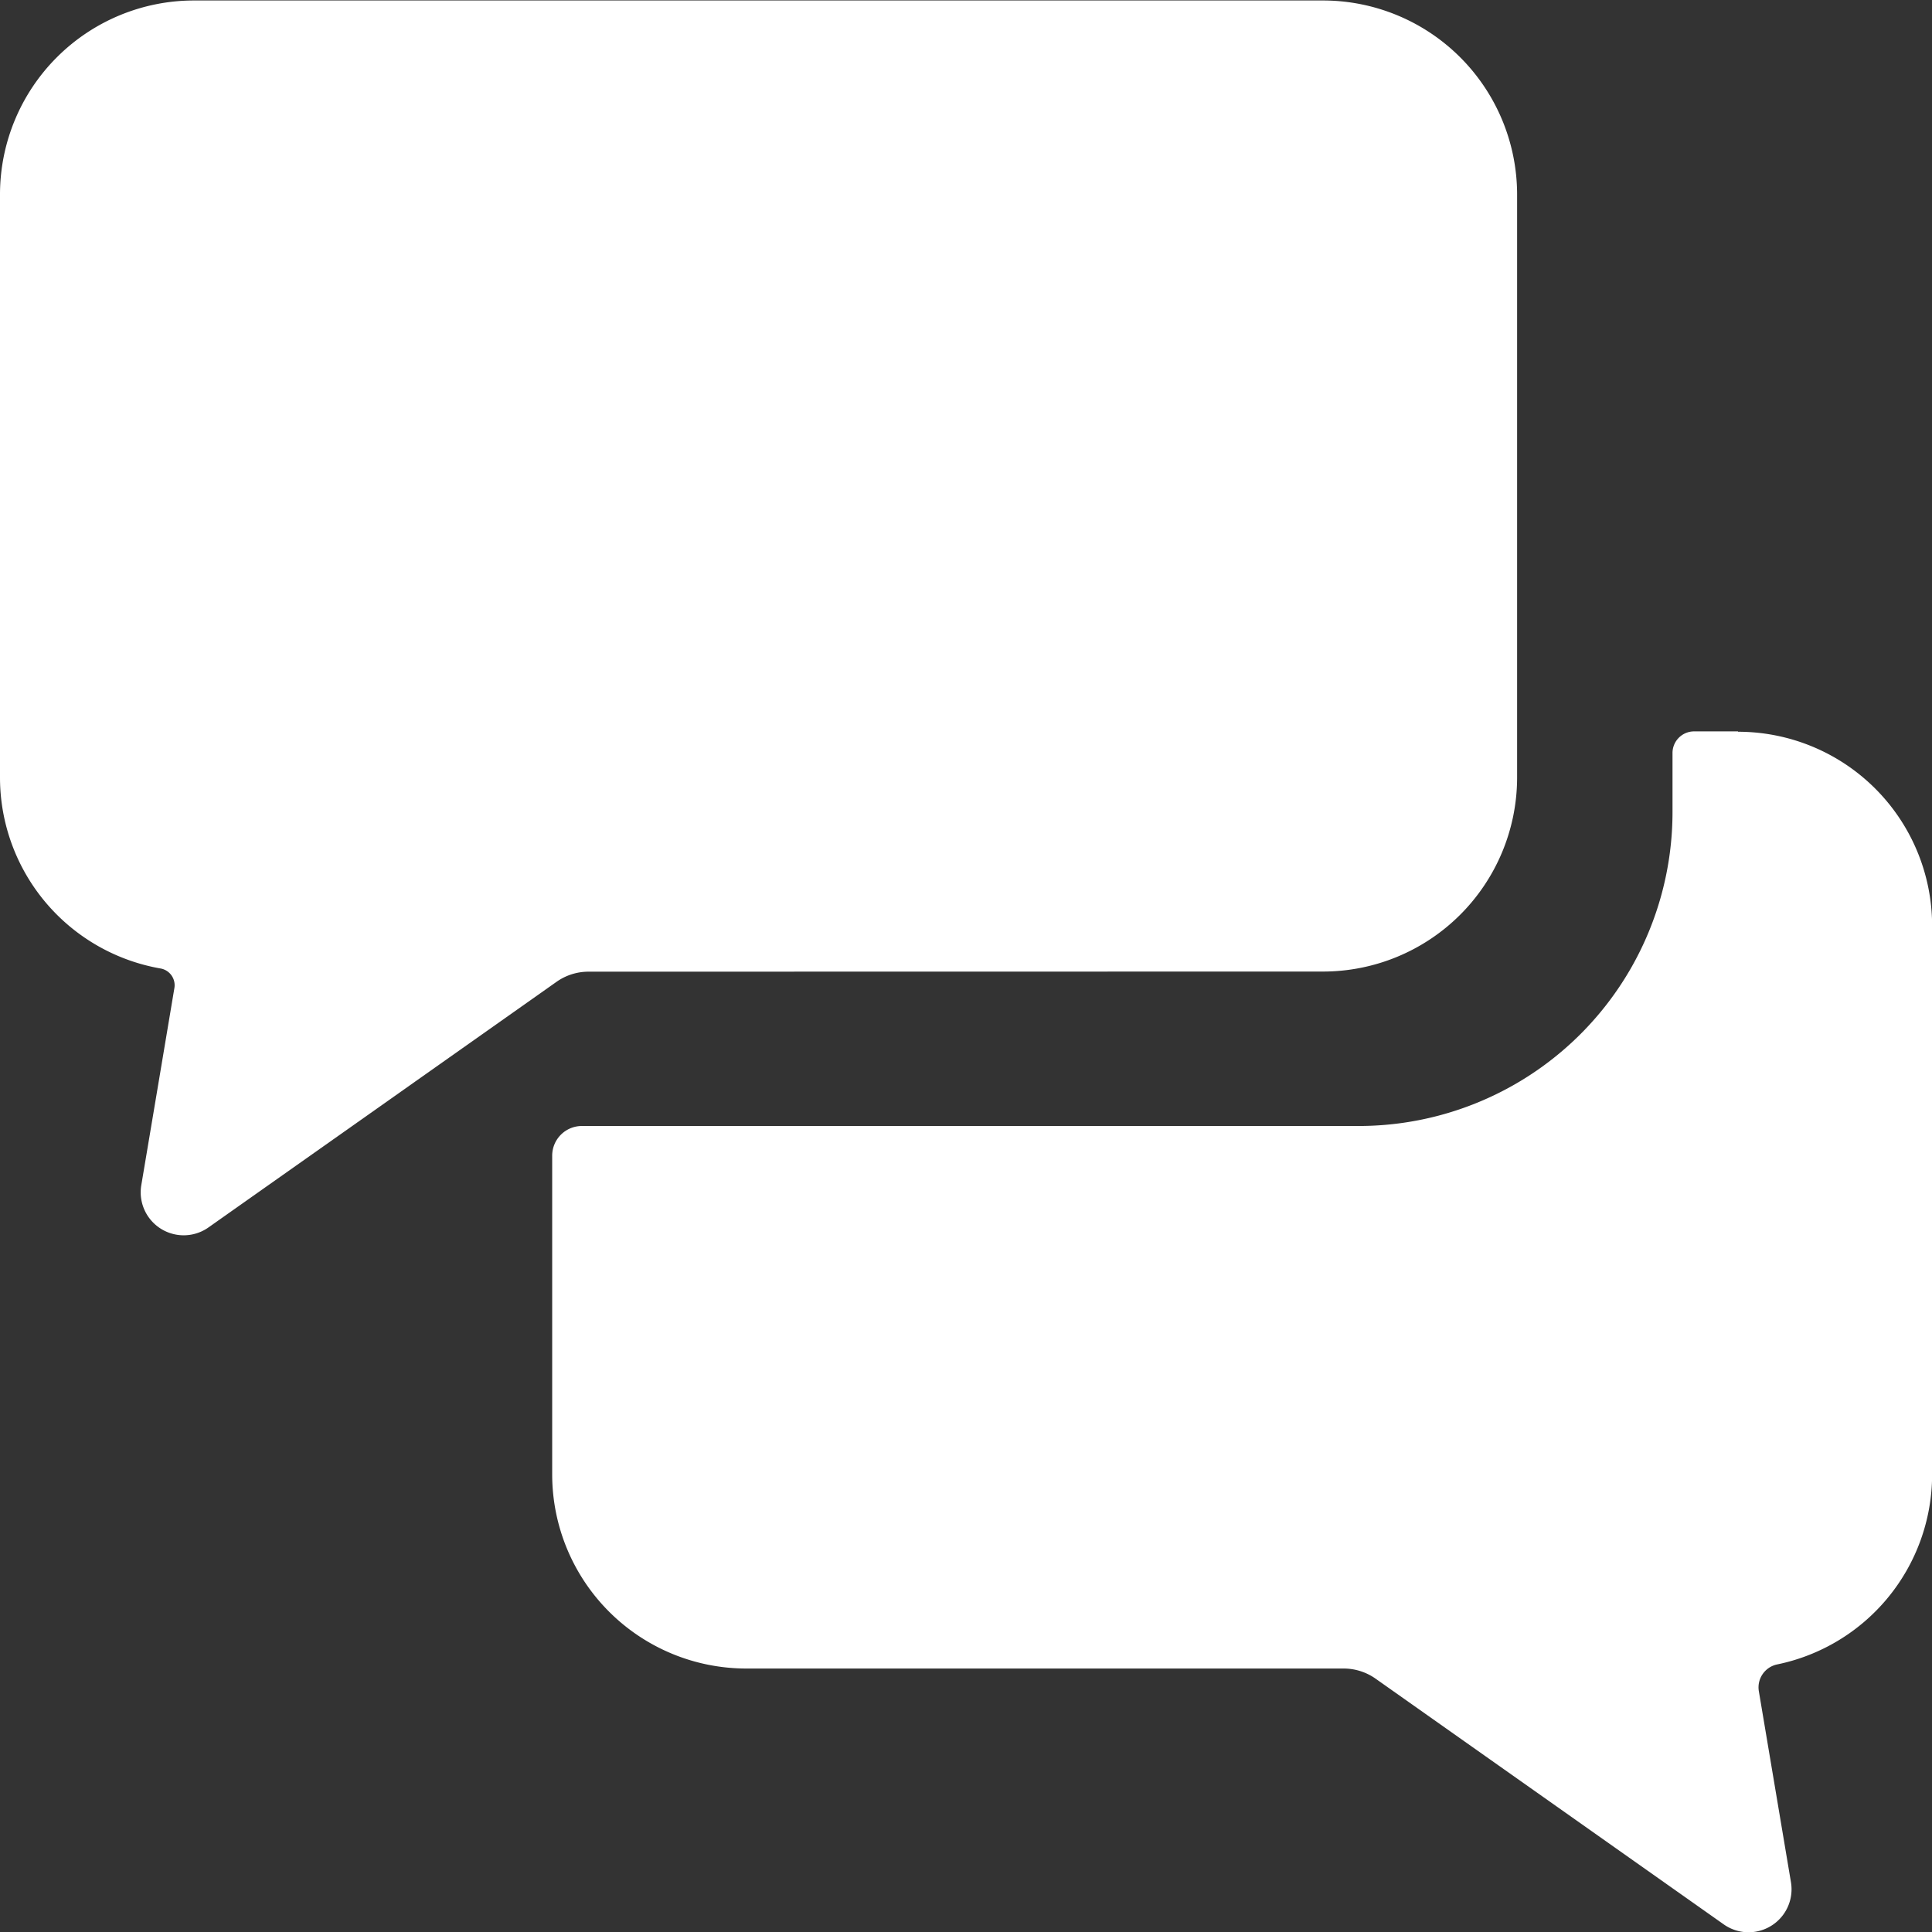 <svg xmlns="http://www.w3.org/2000/svg" width="16" height="16" viewBox="0 0 16 16"><rect x="0" y="0" width="16" height="16" fill="#333333" stroke="none"/><defs><style>.a{isolation:isolate;}.b{fill:#fff;}</style></defs><g class="a"><path class="b" d="M536.467,355.408h-.362a.179.179,0,0,0-.18.179v.489a2.6,2.6,0,0,1-2.61,2.6h-6.422a.246.246,0,0,0-.246.245v2.648a1.608,1.608,0,0,0,1.607,1.6H533.2a.46.46,0,0,1,.266.084l2.882,2.034a.356.356,0,0,0,.558-.348l-.266-1.582a.194.194,0,0,1,.152-.222,1.607,1.607,0,0,0,1.283-1.565v-4.559a1.608,1.608,0,0,0-1.607-1.6" transform="translate(-522.074 -349.351)"/><path class="b" d="M523.507,344.7a1.608,1.608,0,0,0,1.607-1.6v-4.842a1.608,1.608,0,0,0-1.607-1.6h-9.351a1.607,1.607,0,0,0-1.606,1.6V343.1a1.606,1.606,0,0,0,1.332,1.575.141.141,0,0,1,.112.163l-.141.841-.133.791a.356.356,0,0,0,.558.348l1.586-1.119.123-.087,1.172-.827a.459.459,0,0,1,.265-.084Z" transform="translate(-512.55 -336.654)"/></g></svg>